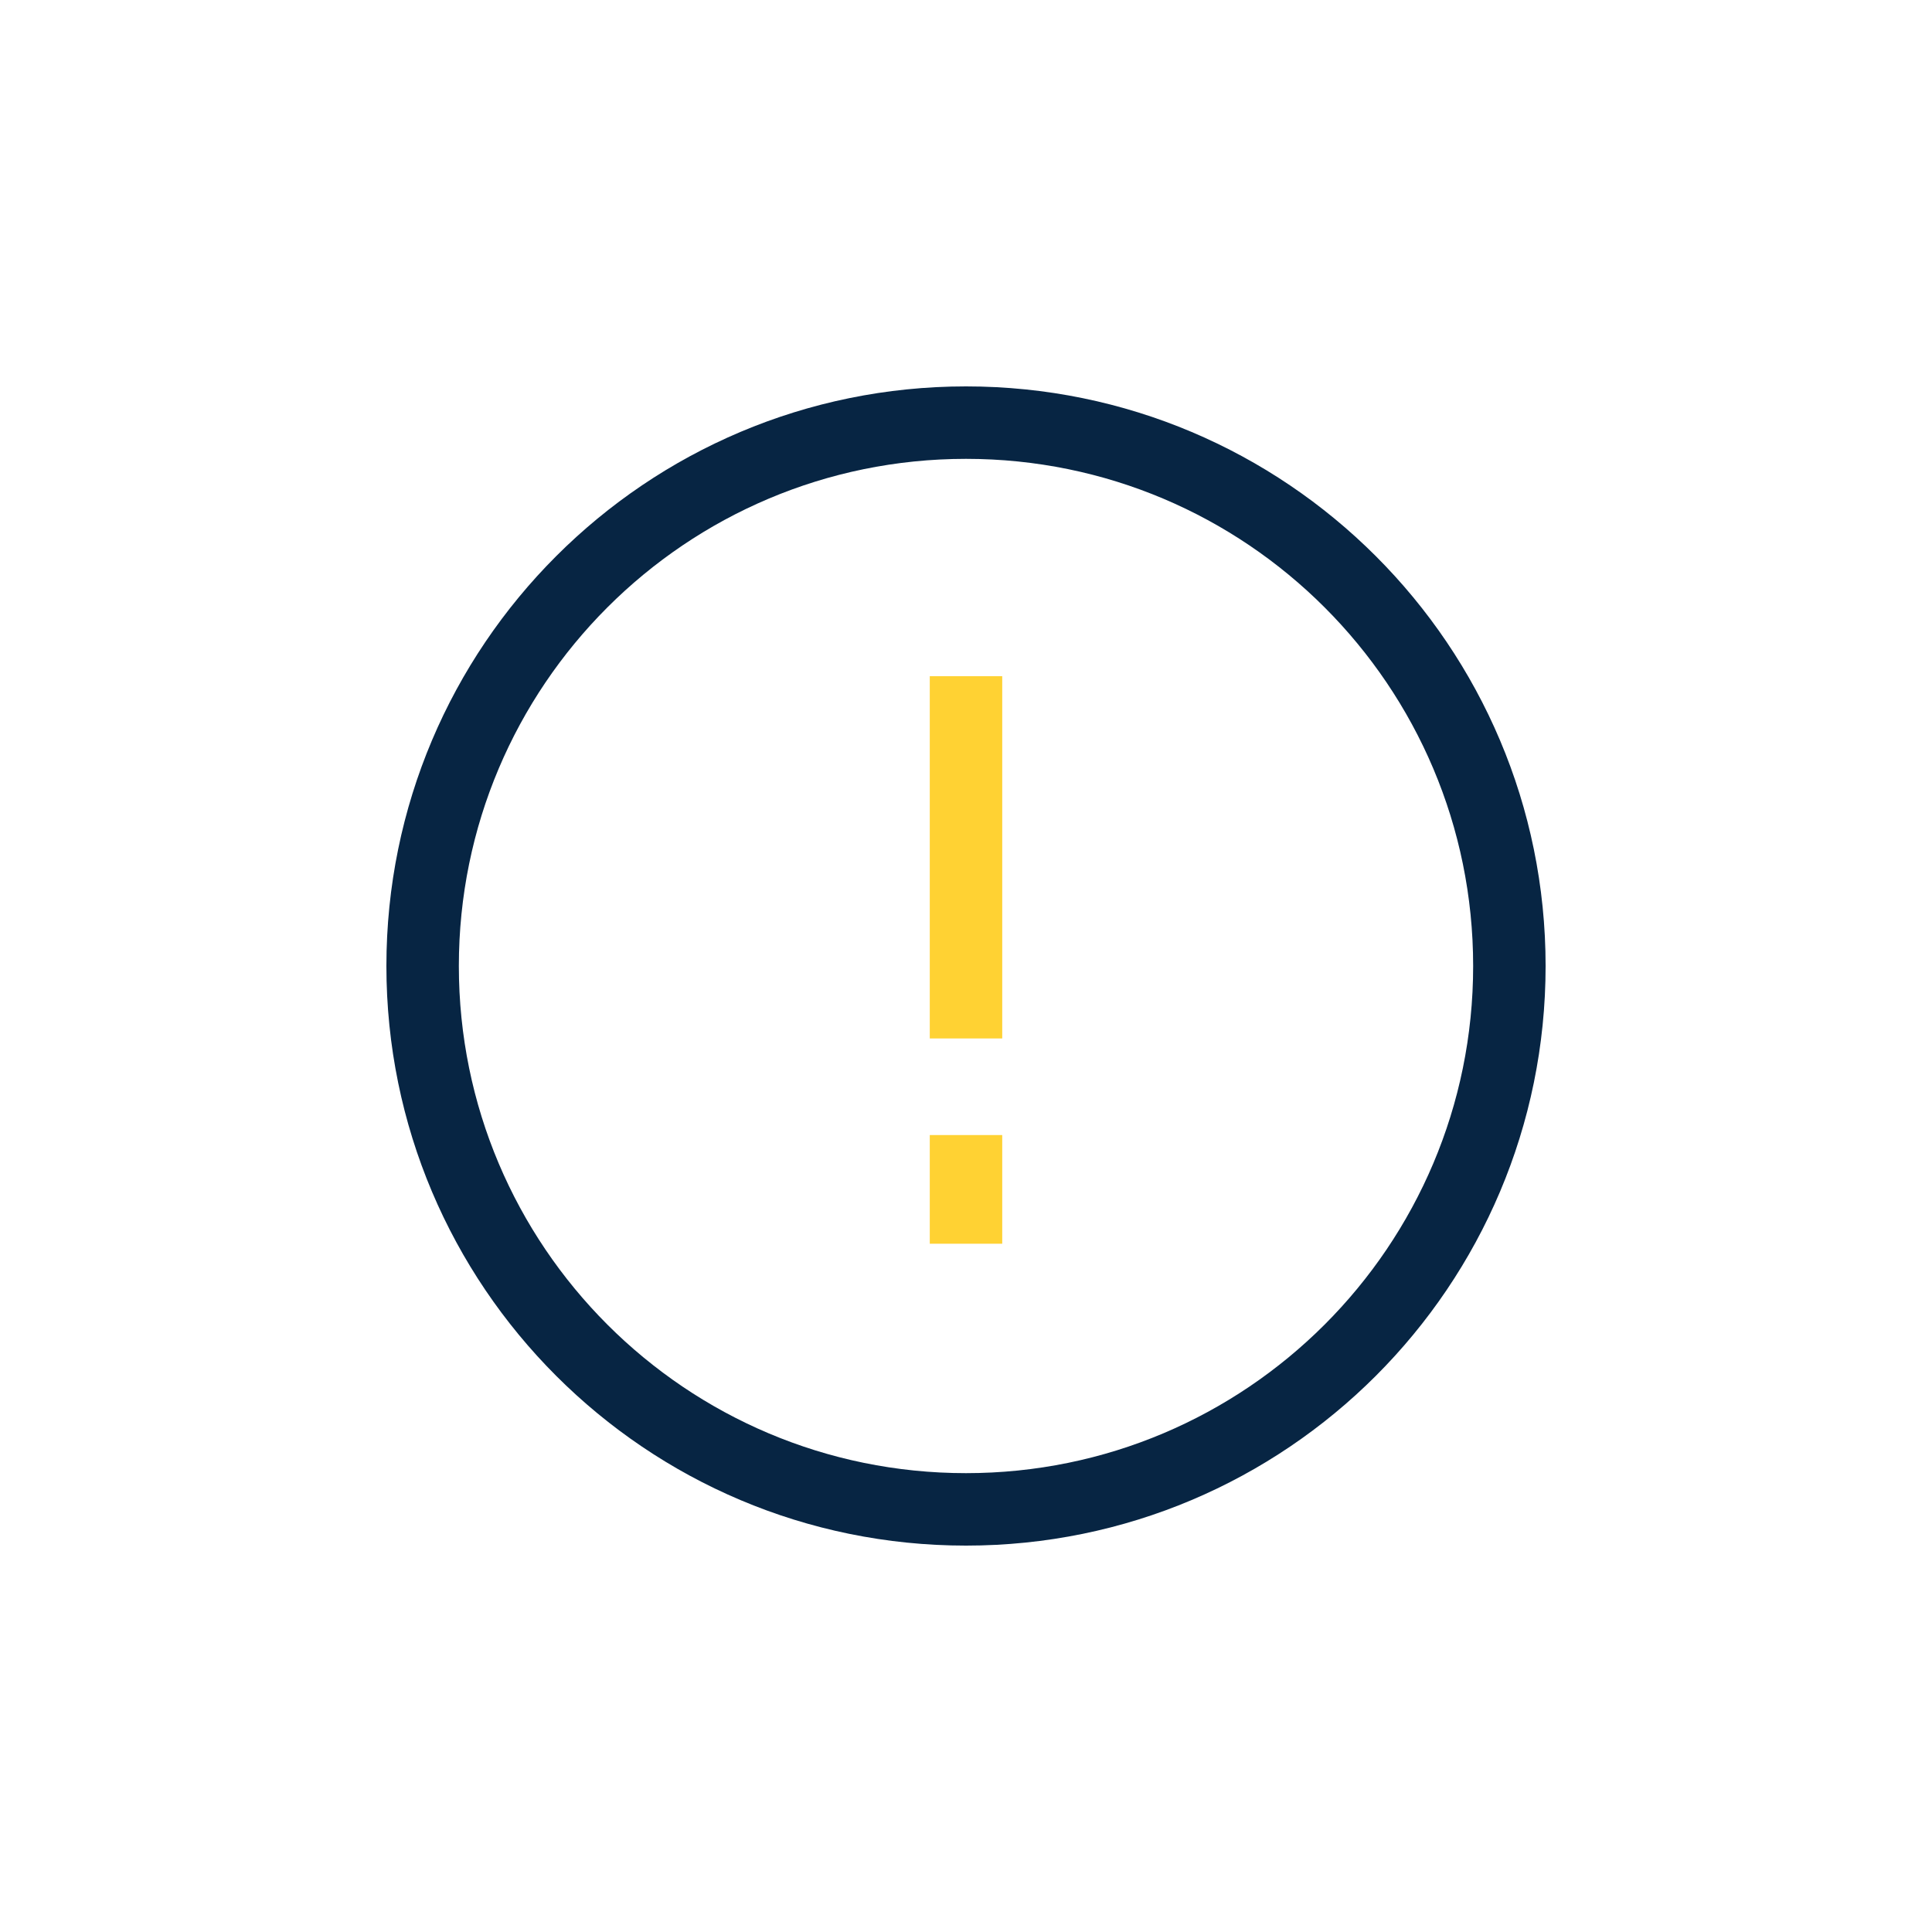 <svg width="80" height="80" viewBox="0 0 80 80" fill="none" xmlns="http://www.w3.org/2000/svg">
<path fill-rule="evenodd" clip-rule="evenodd" d="M40 61C51.598 61 61 51.598 61 40C61 28.402 51.598 19 40 19C28.402 19 19 28.402 19 40C19 51.598 28.402 61 40 61ZM40 64C53.255 64 64 53.255 64 40C64 26.745 53.255 16 40 16C26.745 16 16 26.745 16 40C16 53.255 26.745 64 40 64Z" fill="#072543"/>
<path fill-rule="evenodd" clip-rule="evenodd" d="M38.5 43V28H41.5V43H38.5ZM38.5 51.5V47H41.5V51.5H38.5Z" fill="#FFD233"/>
</svg>
